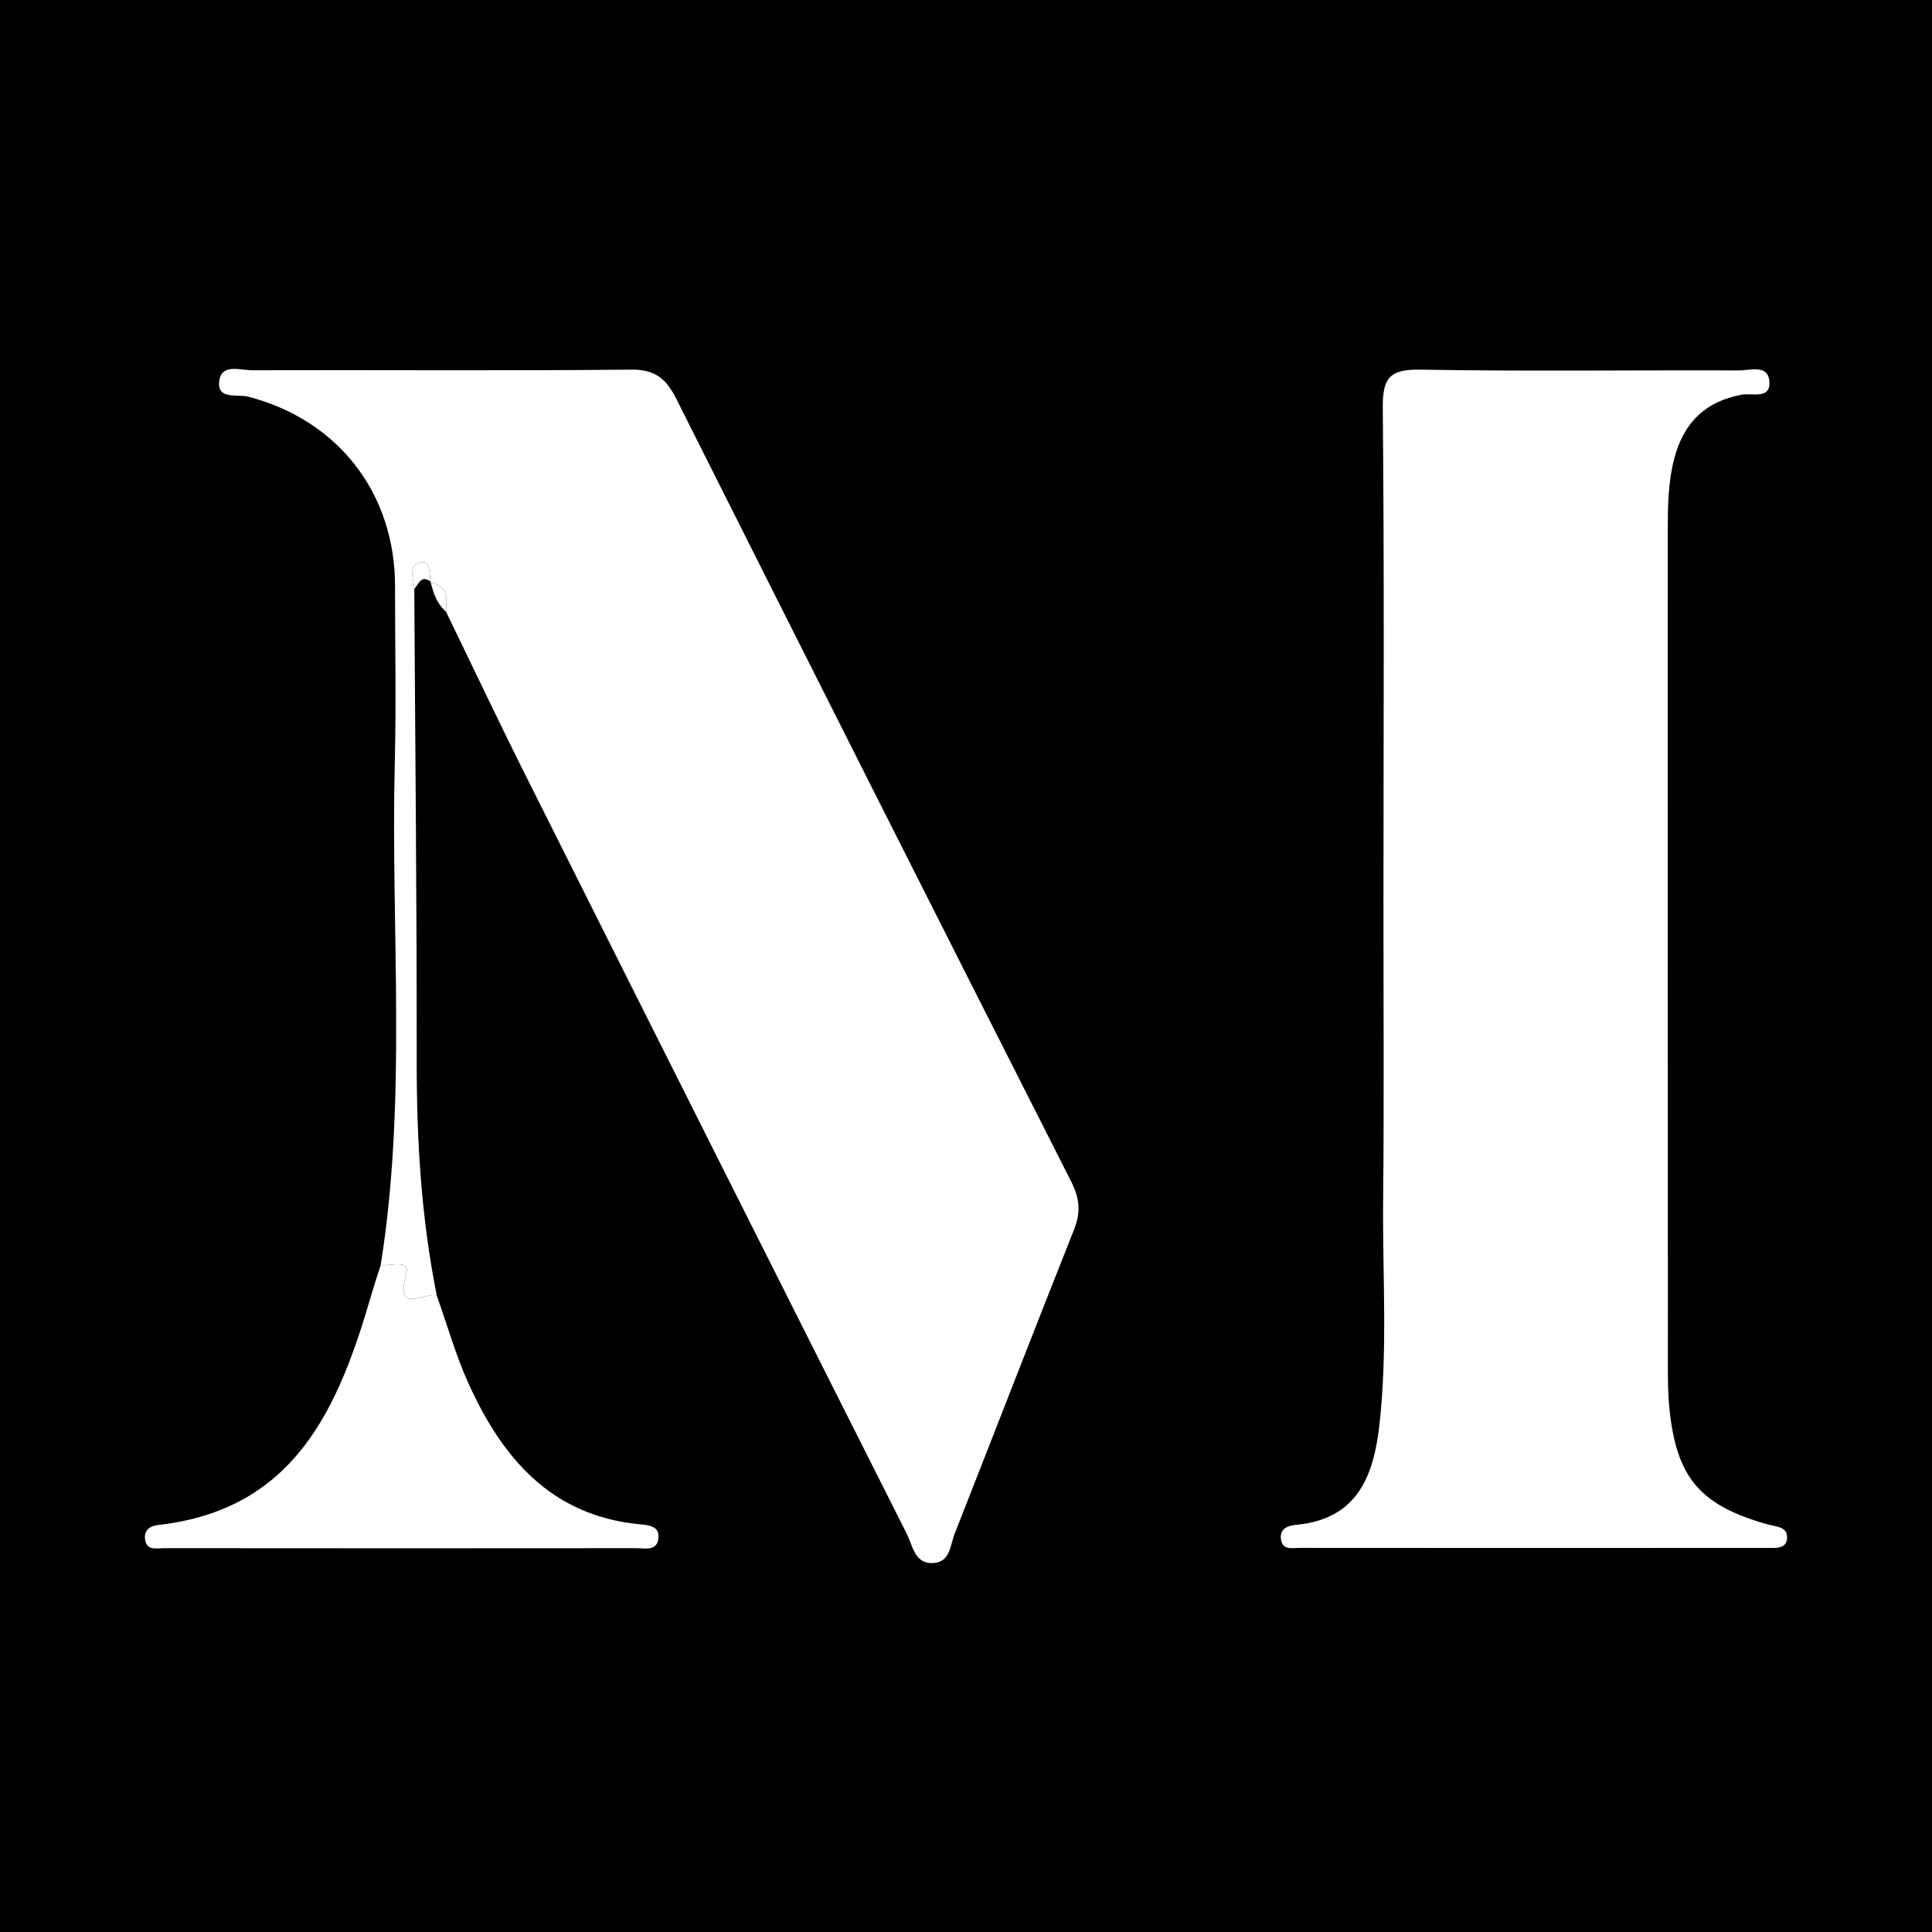 <?xml version="1.0" encoding="utf-8"?>
<!-- Generator: Adobe Illustrator 17.0.0, SVG Export Plug-In . SVG Version: 6.00 Build 0)  -->
<!DOCTYPE svg PUBLIC "-//W3C//DTD SVG 1.1//EN" "http://www.w3.org/Graphics/SVG/1.1/DTD/svg11.dtd">
<svg version="1.1" id="Layer_1" xmlns="http://www.w3.org/2000/svg" xmlns:xlink="http://www.w3.org/1999/xlink" x="0px" y="0px"
	 width="200px" height="200px" viewBox="0 0 200 200" enable-background="new 0 0 200 200" xml:space="preserve">
<rect width="200" height="200"/>
<g>
	<path fill="#FFFFFF" d="M39.408,130.967c2.76-17.275,1.027-34.678,1.461-52.019c0.152-6.085,0.022-12.177,0.025-18.266
		c0.004-9.637-5.914-17.226-15.219-19.622c-1.122-0.289-3.268,0.377-2.97-1.679c0.256-1.769,2.214-1.047,3.412-1.051
		c13.067-0.045,26.136,0.071,39.202-0.067c2.53-0.027,3.659,0.968,4.701,3.043c13.571,27.035,27.194,54.045,40.877,81.024
		c0.885,1.746,0.995,3.181,0.279,4.981c-4.167,10.469-8.221,20.983-12.353,31.466c-0.458,1.163-0.439,2.885-2.146,3.024
		c-1.998,0.163-2.185-1.785-2.797-3c-13.156-26.093-26.276-52.205-39.368-78.33c-2.851-5.689-5.57-11.443-8.35-17.167
		c0.111-1.323,0.277-2.676-1.559-2.98l-0.045-0.129c-0.084-0.802-0.025-2.158-0.915-2.002c-1.547,0.271-0.785,1.736-0.756,2.761
		c0.094,16.29,0.268,32.581,0.25,48.871c-0.009,8.176,0.469,16.282,2.082,24.306c-1.239-0.439-4.376,2.091-3.164-2.285
		C42.475,130.327,40.399,131.081,39.408,130.967z"/>
	<path fill="#FFFFFF" d="M143.215,92.935c0.007-16.919,0.092-33.839-0.07-50.757c-0.03-3.145,0.8-3.969,3.932-3.913
		c10.979,0.194,21.963,0.041,32.945,0.082c1.174,0.004,3.117-0.697,3.151,1.299c0.028,1.687-1.833,1.02-2.865,1.21
		c-3.785,0.699-6.017,2.914-6.983,6.589c-0.65,2.476-0.676,4.991-0.677,7.511c-0.006,28.792-0.002,57.585,0.01,86.377
		c0.001,1.483,0.008,2.974,0.157,4.447c0.729,7.212,3.161,10.061,10.205,12.035c0.833,0.233,2.003,0.211,1.98,1.347
		c-0.025,1.222-1.194,1.075-2.042,1.076c-16.177,0.013-32.354,0.015-48.531-0.001c-0.675-0.001-1.602,0.25-1.802-0.779
		c-0.24-1.235,0.707-1.527,1.604-1.613c6.193-0.597,7.939-4.924,8.546-10.17c0.907-7.841,0.328-15.714,0.408-23.571
		C143.287,113.714,143.208,103.324,143.215,92.935z"/>
	<path fill="#FFFFFF" d="M39.408,130.967c0.992,0.113,3.067-0.641,2.646,0.88c-1.212,4.376,1.925,1.846,3.164,2.285
		c1.091,3.058,1.972,6.213,3.313,9.157c3.478,7.632,8.473,13.559,17.556,14.492c0.949,0.097,2.339,0.107,2.041,1.643
		c-0.224,1.157-1.409,0.842-2.229,0.843c-16.291,0.018-32.582,0.013-48.873-0.002c-0.817-0.001-1.919,0.323-2.021-1.024
		c-0.068-0.896,0.57-1.284,1.385-1.376c14.271-1.611,18.708-12.288,22.088-23.945C38.765,132.93,39.097,131.951,39.408,130.967z"/>
	<path fill="#FFFFFF" d="M42.885,60.955c-0.029-1.025-0.791-2.489,0.756-2.761c0.89-0.156,0.832,1.2,0.915,2.002
		C43.556,59.473,43.35,60.499,42.885,60.955z"/>
	<path fill="#FFFFFF" d="M44.602,60.325c1.836,0.305,1.67,1.657,1.559,2.98C45.247,62.519,44.868,61.452,44.602,60.325z"/>
</g>
</svg>

